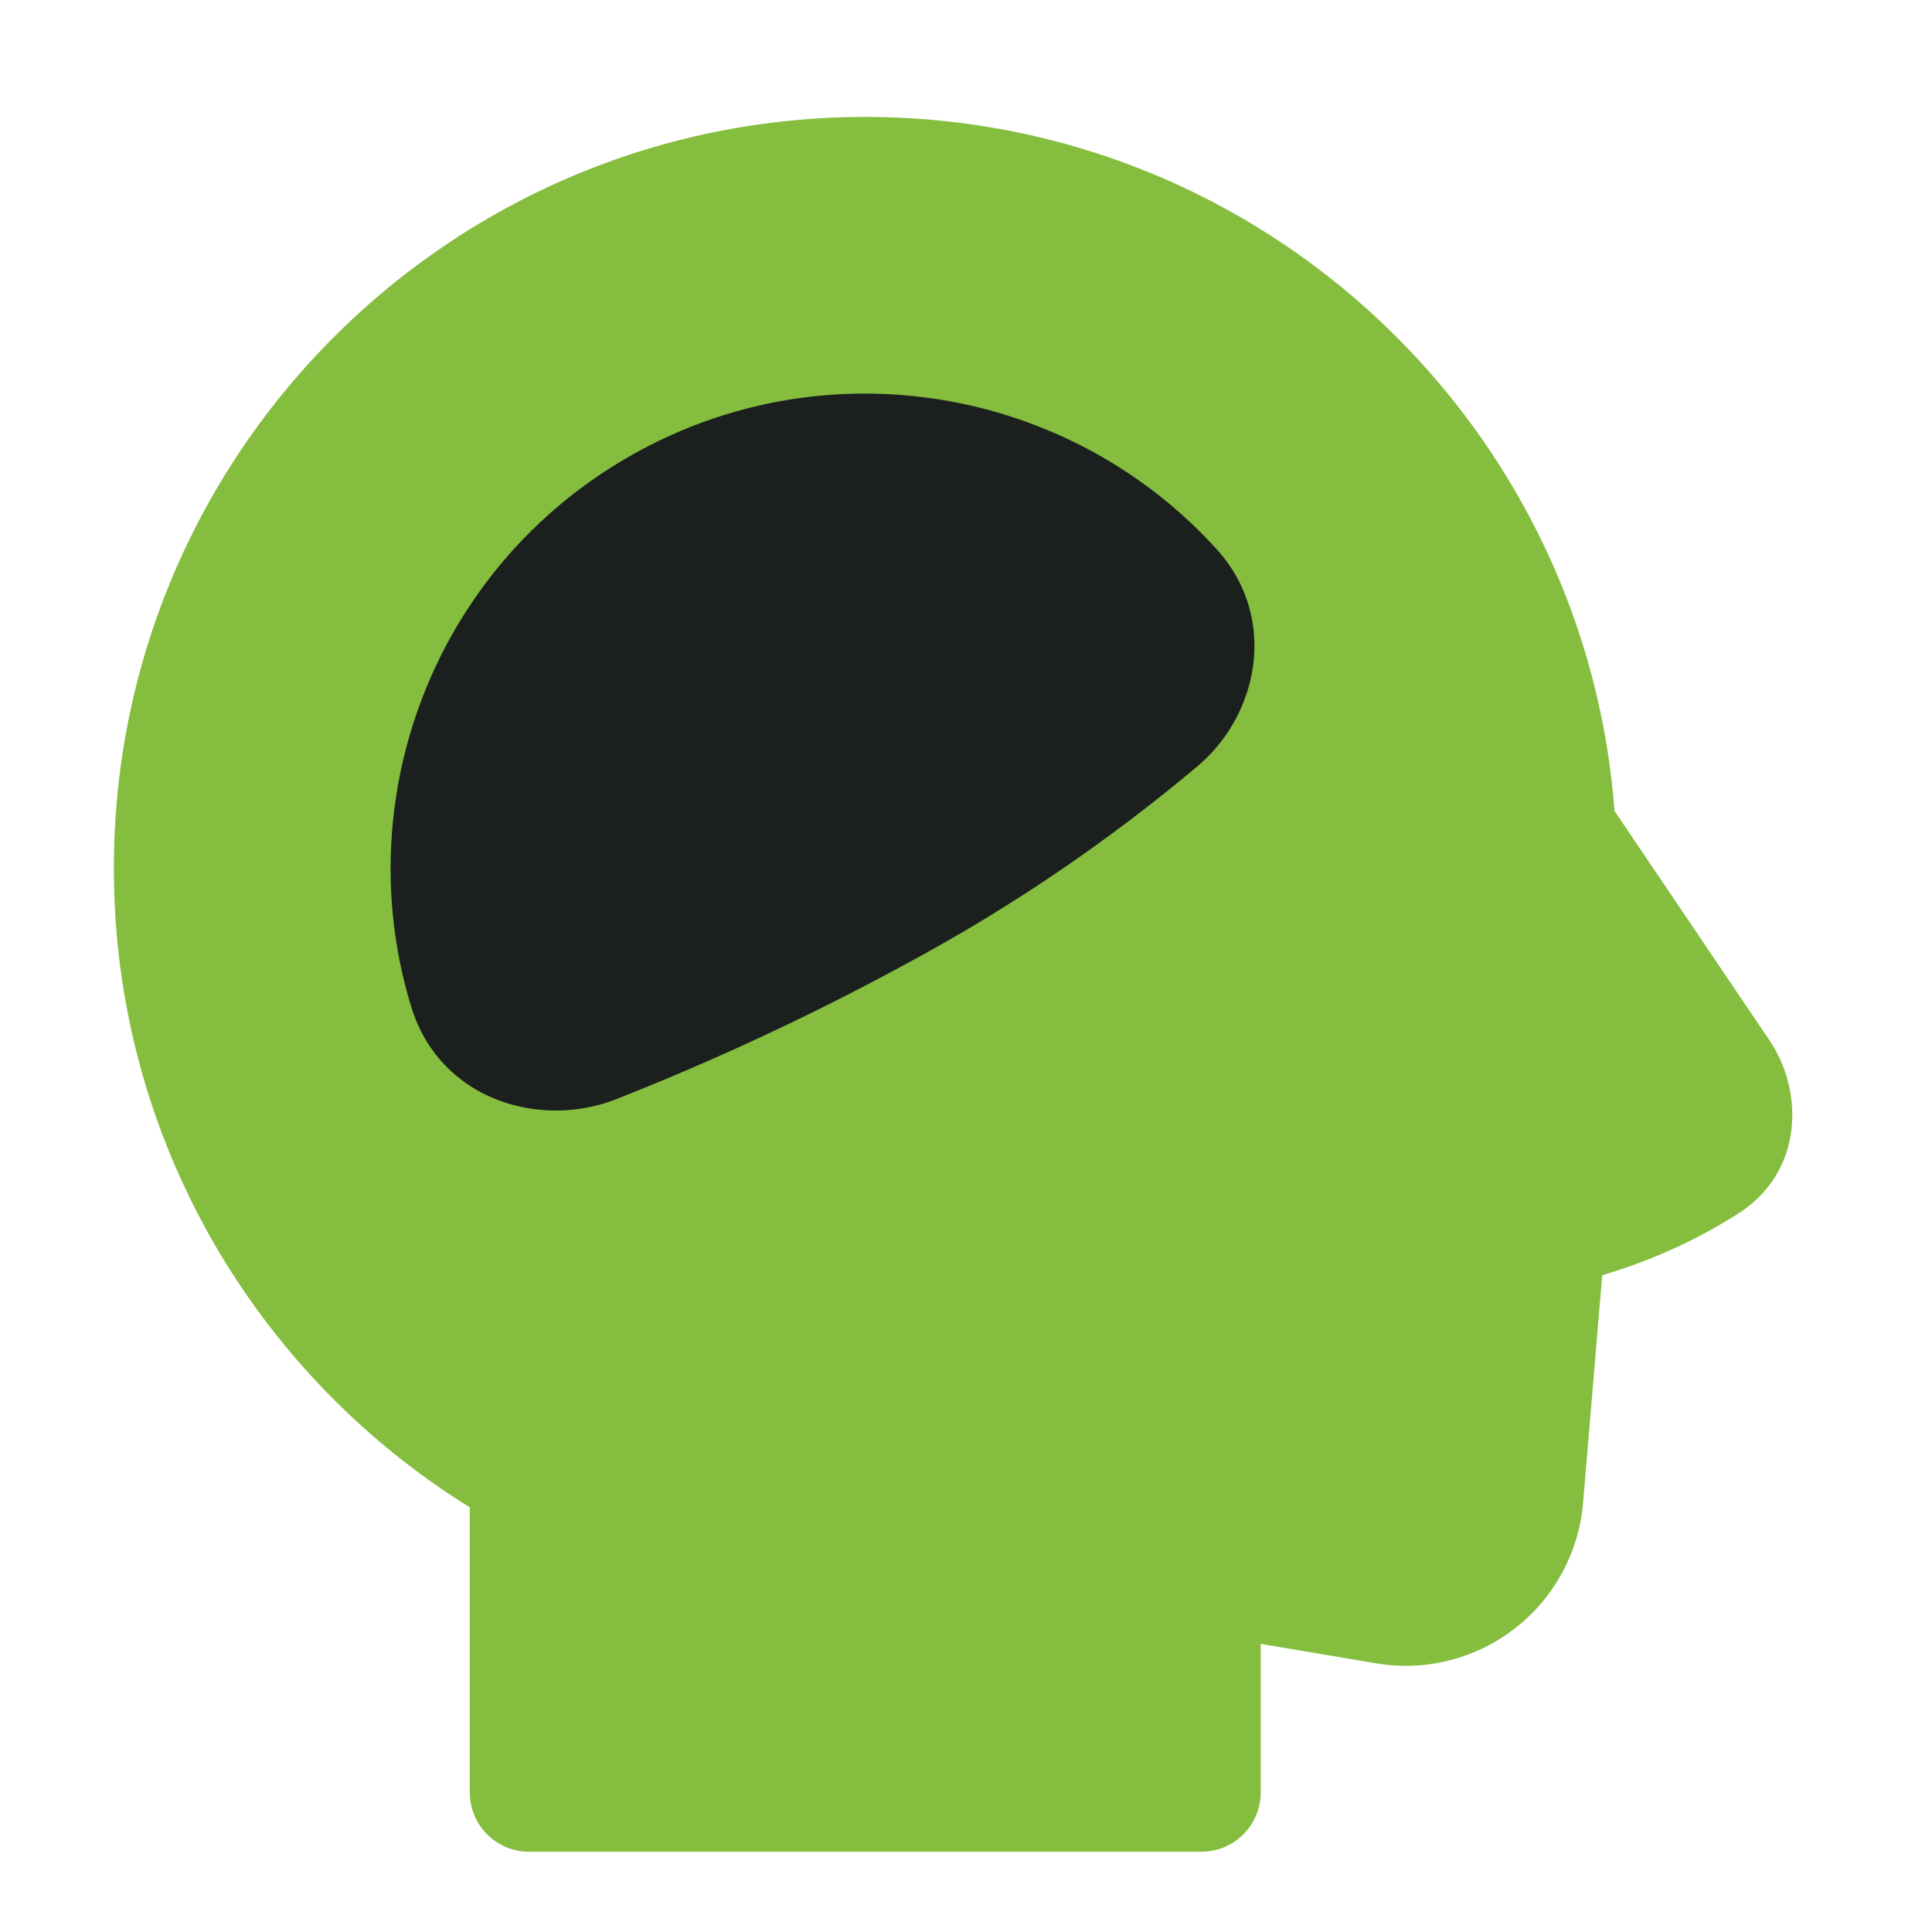 <svg width="43" height="43" viewBox="0 0 43 43" fill="none" xmlns="http://www.w3.org/2000/svg">
    <path d="M19.258 2.603c-9.236 0-16.724 7.487-16.724 16.723 0 6.008 3.169 11.276 7.922 14.222v6.346a1.32 1.32 0 0 0 1.32 1.32h14.963a1.32 1.32 0 0 0 1.32-1.32v-3.307l2.569.433a3.96 3.96 0 0 0 4.606-3.574l.426-5.065a11.843 11.843 0 0 0 3.038-1.377c1.443-.933 1.453-2.712.684-3.85l-3.448-5.105C35.28 9.41 28.064 2.603 19.258 2.603z" fill="#85BD3E"/>
    <path d="M13.976 10.177c-4.344 2.509-6.231 7.635-4.822 12.234.63 2.053 2.84 2.724 4.553 2.056a58.25 58.25 0 0 0 6.623-3.103 38.02 38.02 0 0 0 6.333-4.32c1.368-1.162 1.781-3.314.416-4.82-3.27-3.607-8.716-4.58-13.103-2.047z" fill="#1B1F1E"/>
</svg>
